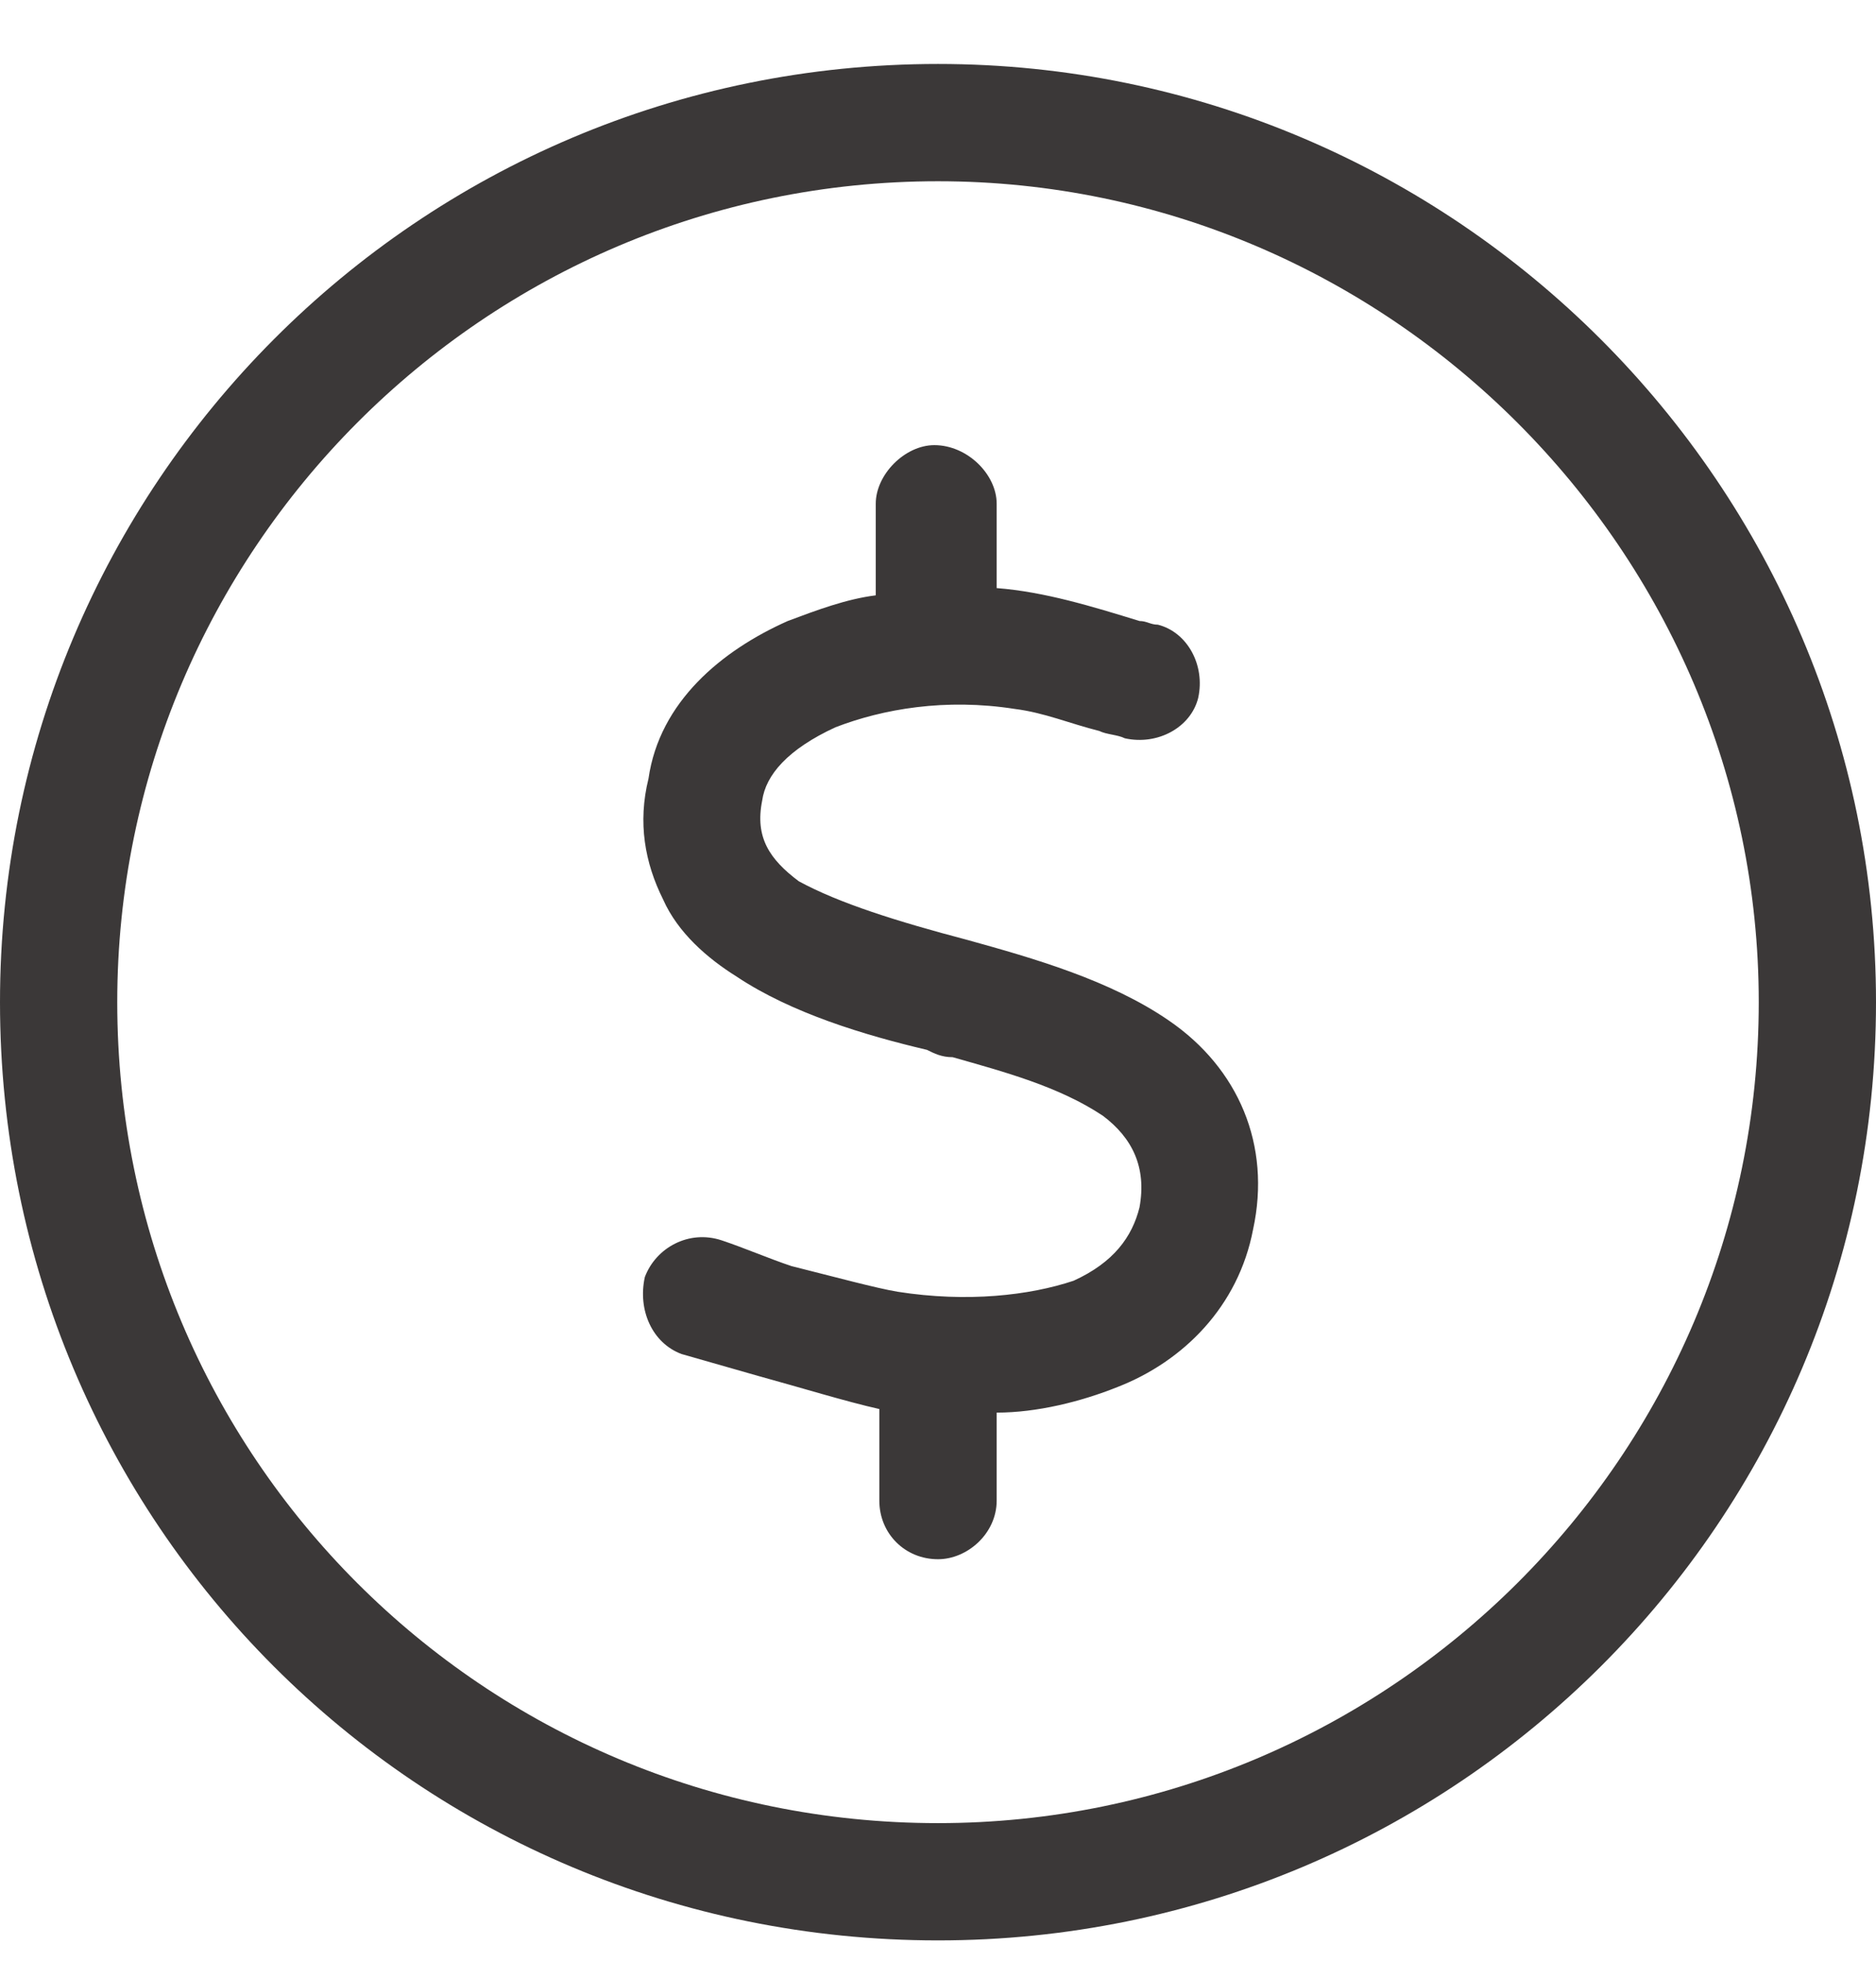 <svg width="22" height="23" viewBox="0 0 22 23" fill="none" xmlns="http://www.w3.org/2000/svg">
<path d="M11.688 6.895C12.246 6.938 12.805 7.109 13.363 7.281C13.449 7.281 13.492 7.324 13.578 7.324C13.922 7.41 14.137 7.797 14.051 8.184C13.965 8.527 13.578 8.742 13.191 8.656C13.105 8.613 12.977 8.613 12.891 8.57C12.547 8.484 12.246 8.355 11.902 8.312C11.086 8.184 10.355 8.312 9.797 8.527C9.238 8.785 8.98 9.086 8.938 9.387C8.852 9.816 9.023 10.074 9.367 10.332C9.84 10.59 10.527 10.805 11.344 11.02C12.117 11.234 13.02 11.492 13.707 11.965C14.523 12.523 14.91 13.426 14.695 14.414C14.523 15.316 13.879 15.961 13.105 16.262C12.676 16.434 12.16 16.562 11.688 16.562V17.594C11.688 17.98 11.344 18.281 11 18.281C10.613 18.281 10.312 17.98 10.312 17.594V16.52C9.926 16.434 9.367 16.262 8.895 16.133C8.594 16.047 8.293 15.961 7.992 15.875C7.648 15.746 7.477 15.359 7.562 14.973C7.691 14.629 8.078 14.414 8.465 14.543C8.723 14.629 9.023 14.758 9.281 14.844C9.797 14.973 10.27 15.102 10.527 15.145C11.344 15.273 12.074 15.188 12.59 15.016C13.062 14.801 13.277 14.5 13.363 14.156C13.449 13.684 13.277 13.34 12.934 13.082C12.418 12.738 11.773 12.566 11.172 12.395C11.043 12.395 10.957 12.352 10.871 12.309C10.141 12.137 9.281 11.879 8.637 11.449C8.293 11.234 7.949 10.934 7.777 10.547C7.562 10.117 7.477 9.645 7.605 9.129C7.734 8.227 8.465 7.625 9.238 7.281C9.582 7.152 9.926 7.023 10.27 6.98V5.906C10.27 5.562 10.613 5.219 10.957 5.219C11.344 5.219 11.688 5.562 11.688 5.906V6.895ZM22 11.75C22 17.852 17.059 22.75 11 22.75C4.898 22.75 0 17.852 0 11.75C0 5.691 4.898 0.75 11 0.75C17.059 0.75 22 5.691 22 11.75ZM11 2.125C5.672 2.125 1.375 6.465 1.375 11.75C1.375 17.078 5.672 21.375 11 21.375C16.285 21.375 20.625 17.078 20.625 11.75C20.625 6.465 16.285 2.125 11 2.125Z" fill="#3B3838"/>
</svg>
